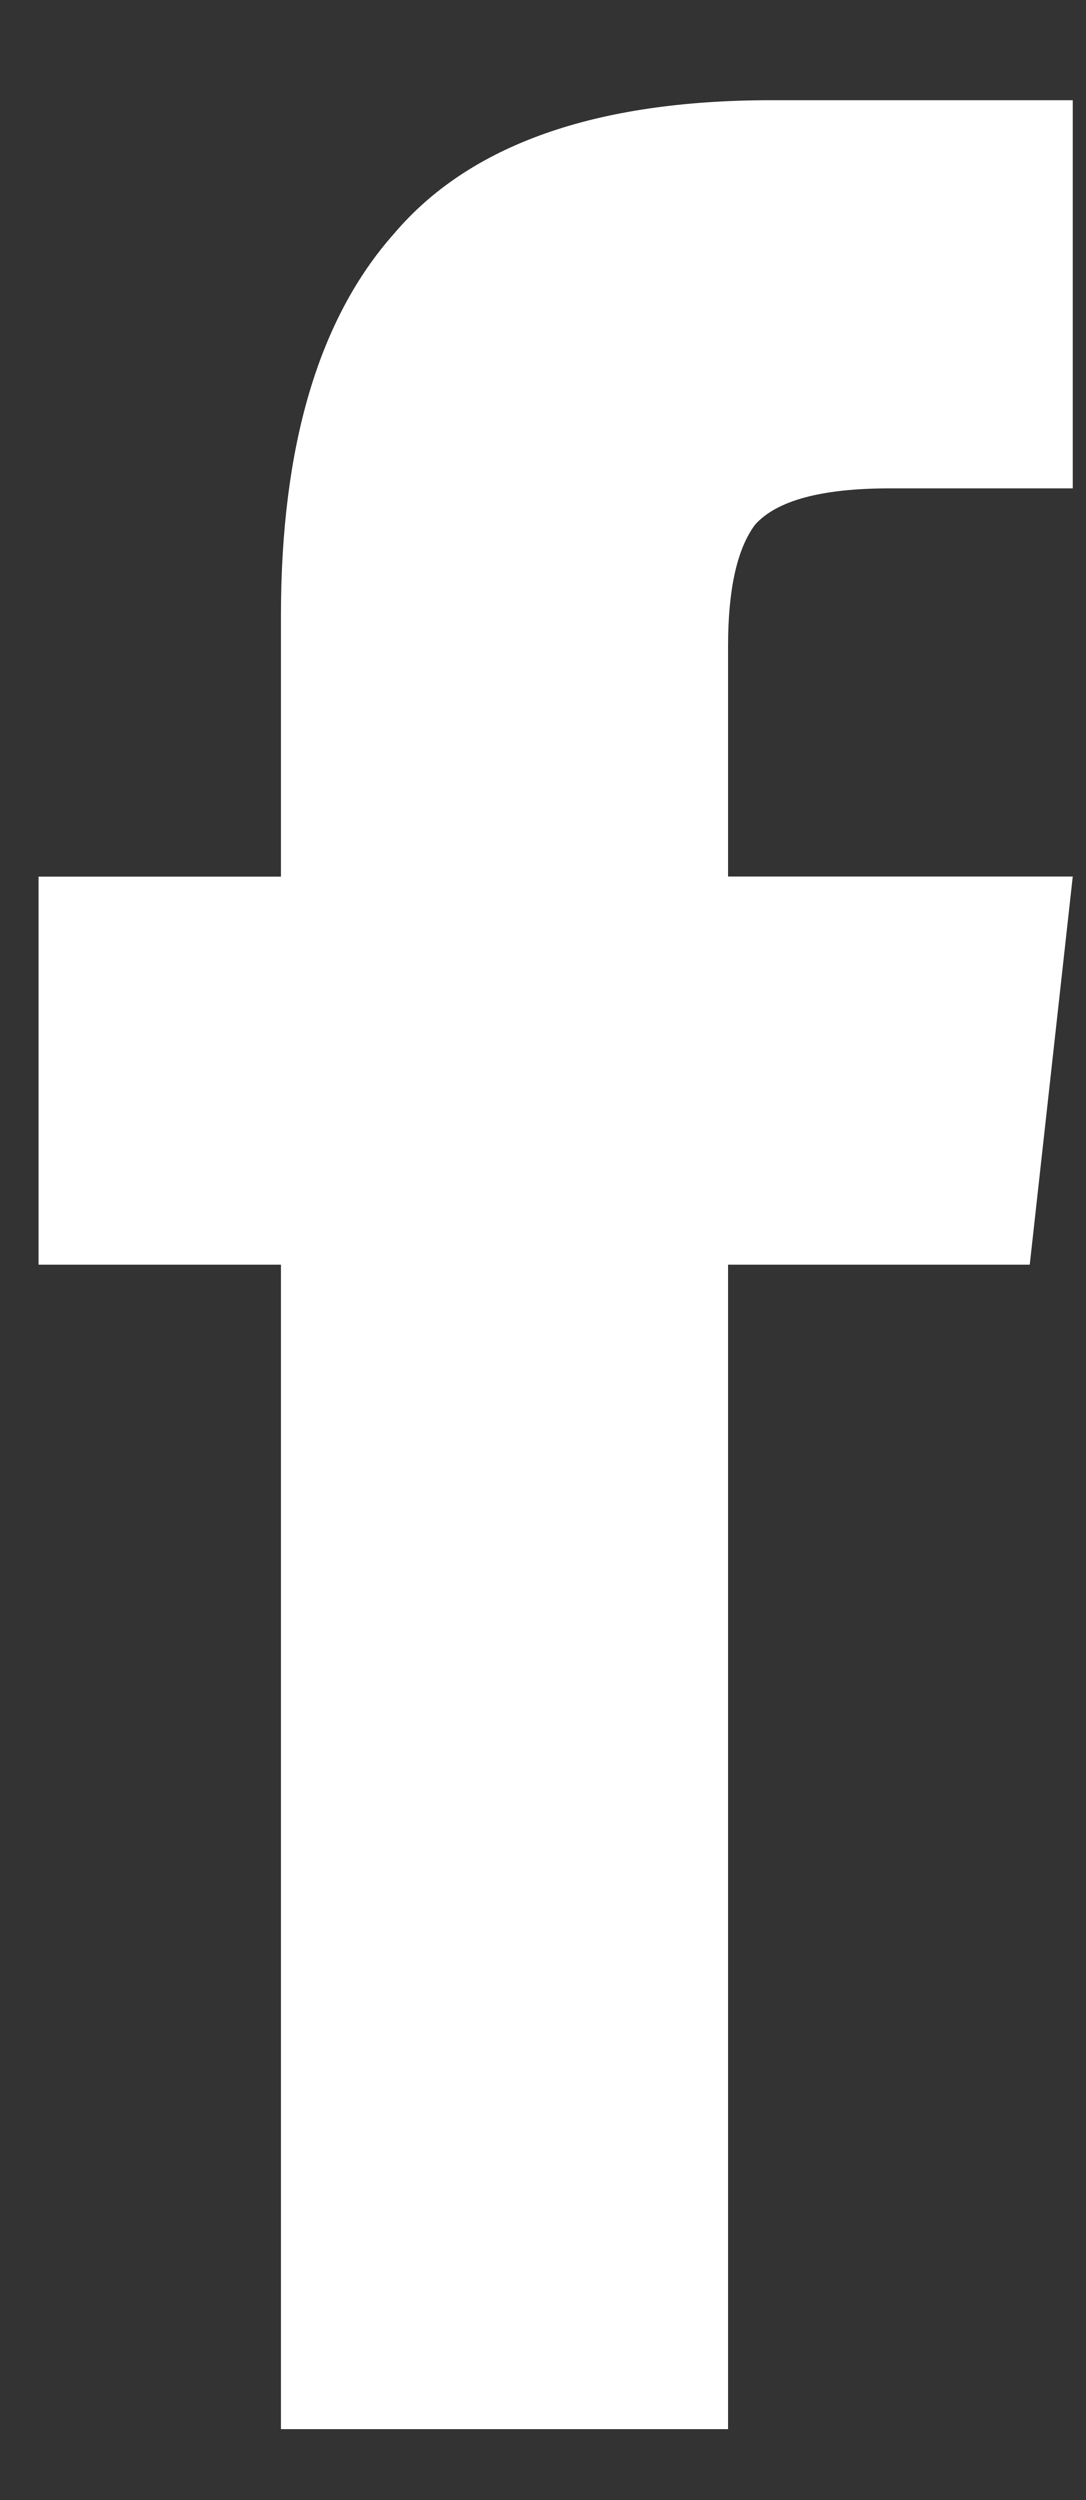 <svg xmlns="http://www.w3.org/2000/svg" width="10" height="23" fill="none"><rect width="100%" height="100%" fill="#333333" stroke="none"/><path fill="#fff" d="M6.704 8.064h3.174l-.396 3.571H6.704v10.713H2.587V11.635H.355v-3.57h2.232v-2.4q0-2.344 1.042-3.516Q4.671.922 7.101.922h2.777v3.571H8.192q-.942 0-1.24.335-.248.334-.248 1.116z"/></svg>
